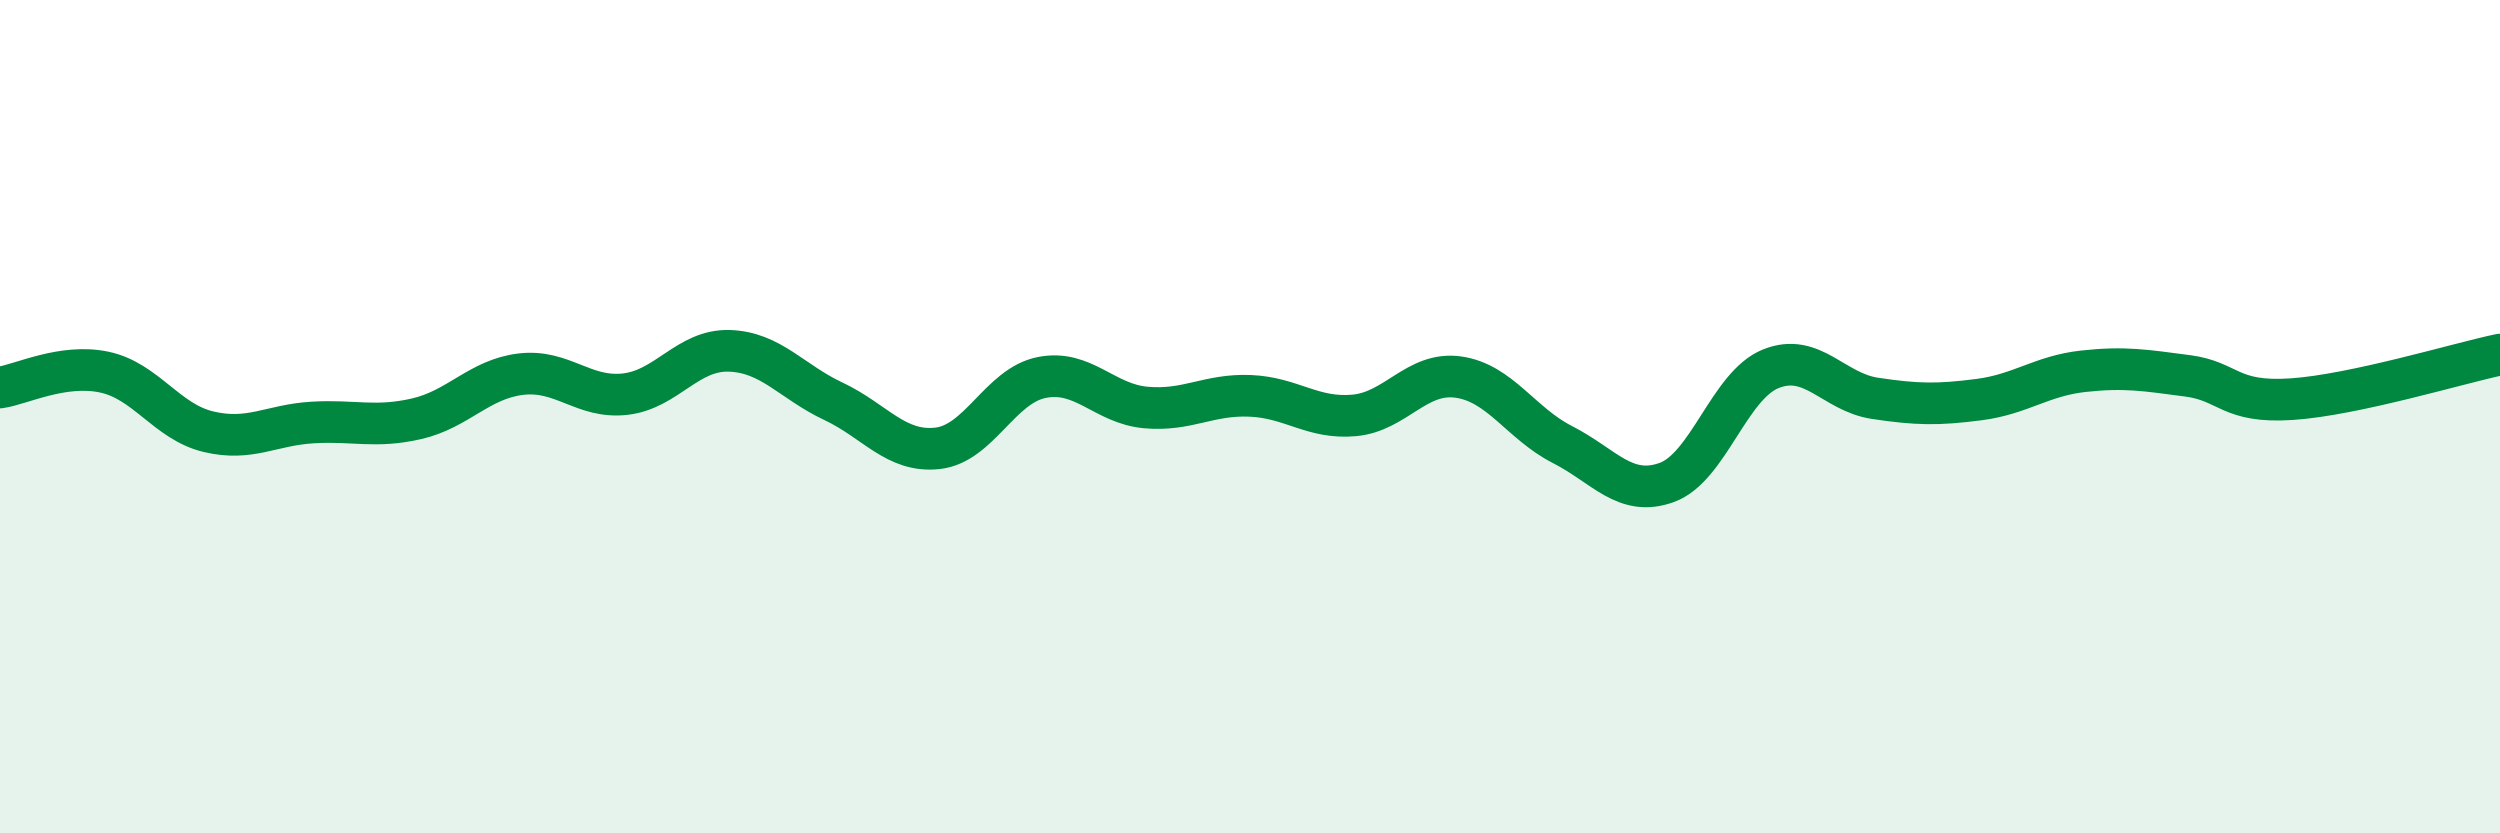 
    <svg width="60" height="20" viewBox="0 0 60 20" xmlns="http://www.w3.org/2000/svg">
      <path
        d="M 0,9.3 C 0.5,9.23 1.5,8.72 2.5,8.93 C 3.5,9.14 4,10.12 5,10.36 C 6,10.6 6.5,10.2 7.5,10.14 C 8.5,10.08 9,10.28 10,10.05 C 11,9.82 11.5,9.1 12.5,8.98 C 13.5,8.86 14,9.57 15,9.46 C 16,9.35 16.5,8.39 17.5,8.42 C 18.5,8.45 19,9.16 20,9.63 C 21,10.1 21.5,10.87 22.5,10.76 C 23.5,10.65 24,9.26 25,9.06 C 26,8.86 26.5,9.69 27.5,9.78 C 28.5,9.87 29,9.46 30,9.5 C 31,9.54 31.5,10.06 32.5,9.97 C 33.5,9.88 34,8.91 35,9.05 C 36,9.19 36.5,10.16 37.5,10.67 C 38.5,11.18 39,11.94 40,11.58 C 41,11.22 41.5,9.25 42.5,8.85 C 43.5,8.45 44,9.41 45,9.56 C 46,9.71 46.5,9.72 47.5,9.59 C 48.5,9.46 49,9.02 50,8.91 C 51,8.8 51.5,8.89 52.5,9.02 C 53.5,9.15 53.5,9.68 55,9.58 C 56.5,9.48 59,8.72 60,8.51L60 20L0 20Z"
        fill="#008740"
        opacity="0.1"
        stroke-linecap="round"
        stroke-linejoin="round"
      />
      <path
        d="M 0,9.3 C 0.5,9.23 1.5,8.72 2.5,8.93 C 3.5,9.14 4,10.12 5,10.36 C 6,10.6 6.5,10.2 7.5,10.14 C 8.5,10.08 9,10.28 10,10.05 C 11,9.82 11.5,9.1 12.5,8.98 C 13.5,8.86 14,9.57 15,9.46 C 16,9.35 16.5,8.39 17.5,8.42 C 18.5,8.45 19,9.16 20,9.63 C 21,10.1 21.5,10.87 22.5,10.76 C 23.5,10.65 24,9.26 25,9.06 C 26,8.86 26.5,9.69 27.5,9.78 C 28.5,9.87 29,9.46 30,9.5 C 31,9.54 31.5,10.06 32.5,9.97 C 33.5,9.88 34,8.91 35,9.05 C 36,9.19 36.5,10.16 37.5,10.67 C 38.5,11.18 39,11.94 40,11.58 C 41,11.22 41.5,9.25 42.5,8.85 C 43.5,8.45 44,9.41 45,9.56 C 46,9.71 46.5,9.72 47.5,9.59 C 48.5,9.46 49,9.02 50,8.91 C 51,8.8 51.5,8.89 52.5,9.02 C 53.5,9.15 53.5,9.68 55,9.58 C 56.5,9.48 59,8.72 60,8.51"
        stroke="#008740"
        stroke-width="1"
        fill="none"
        stroke-linecap="round"
        stroke-linejoin="round"
      />
    </svg>
  